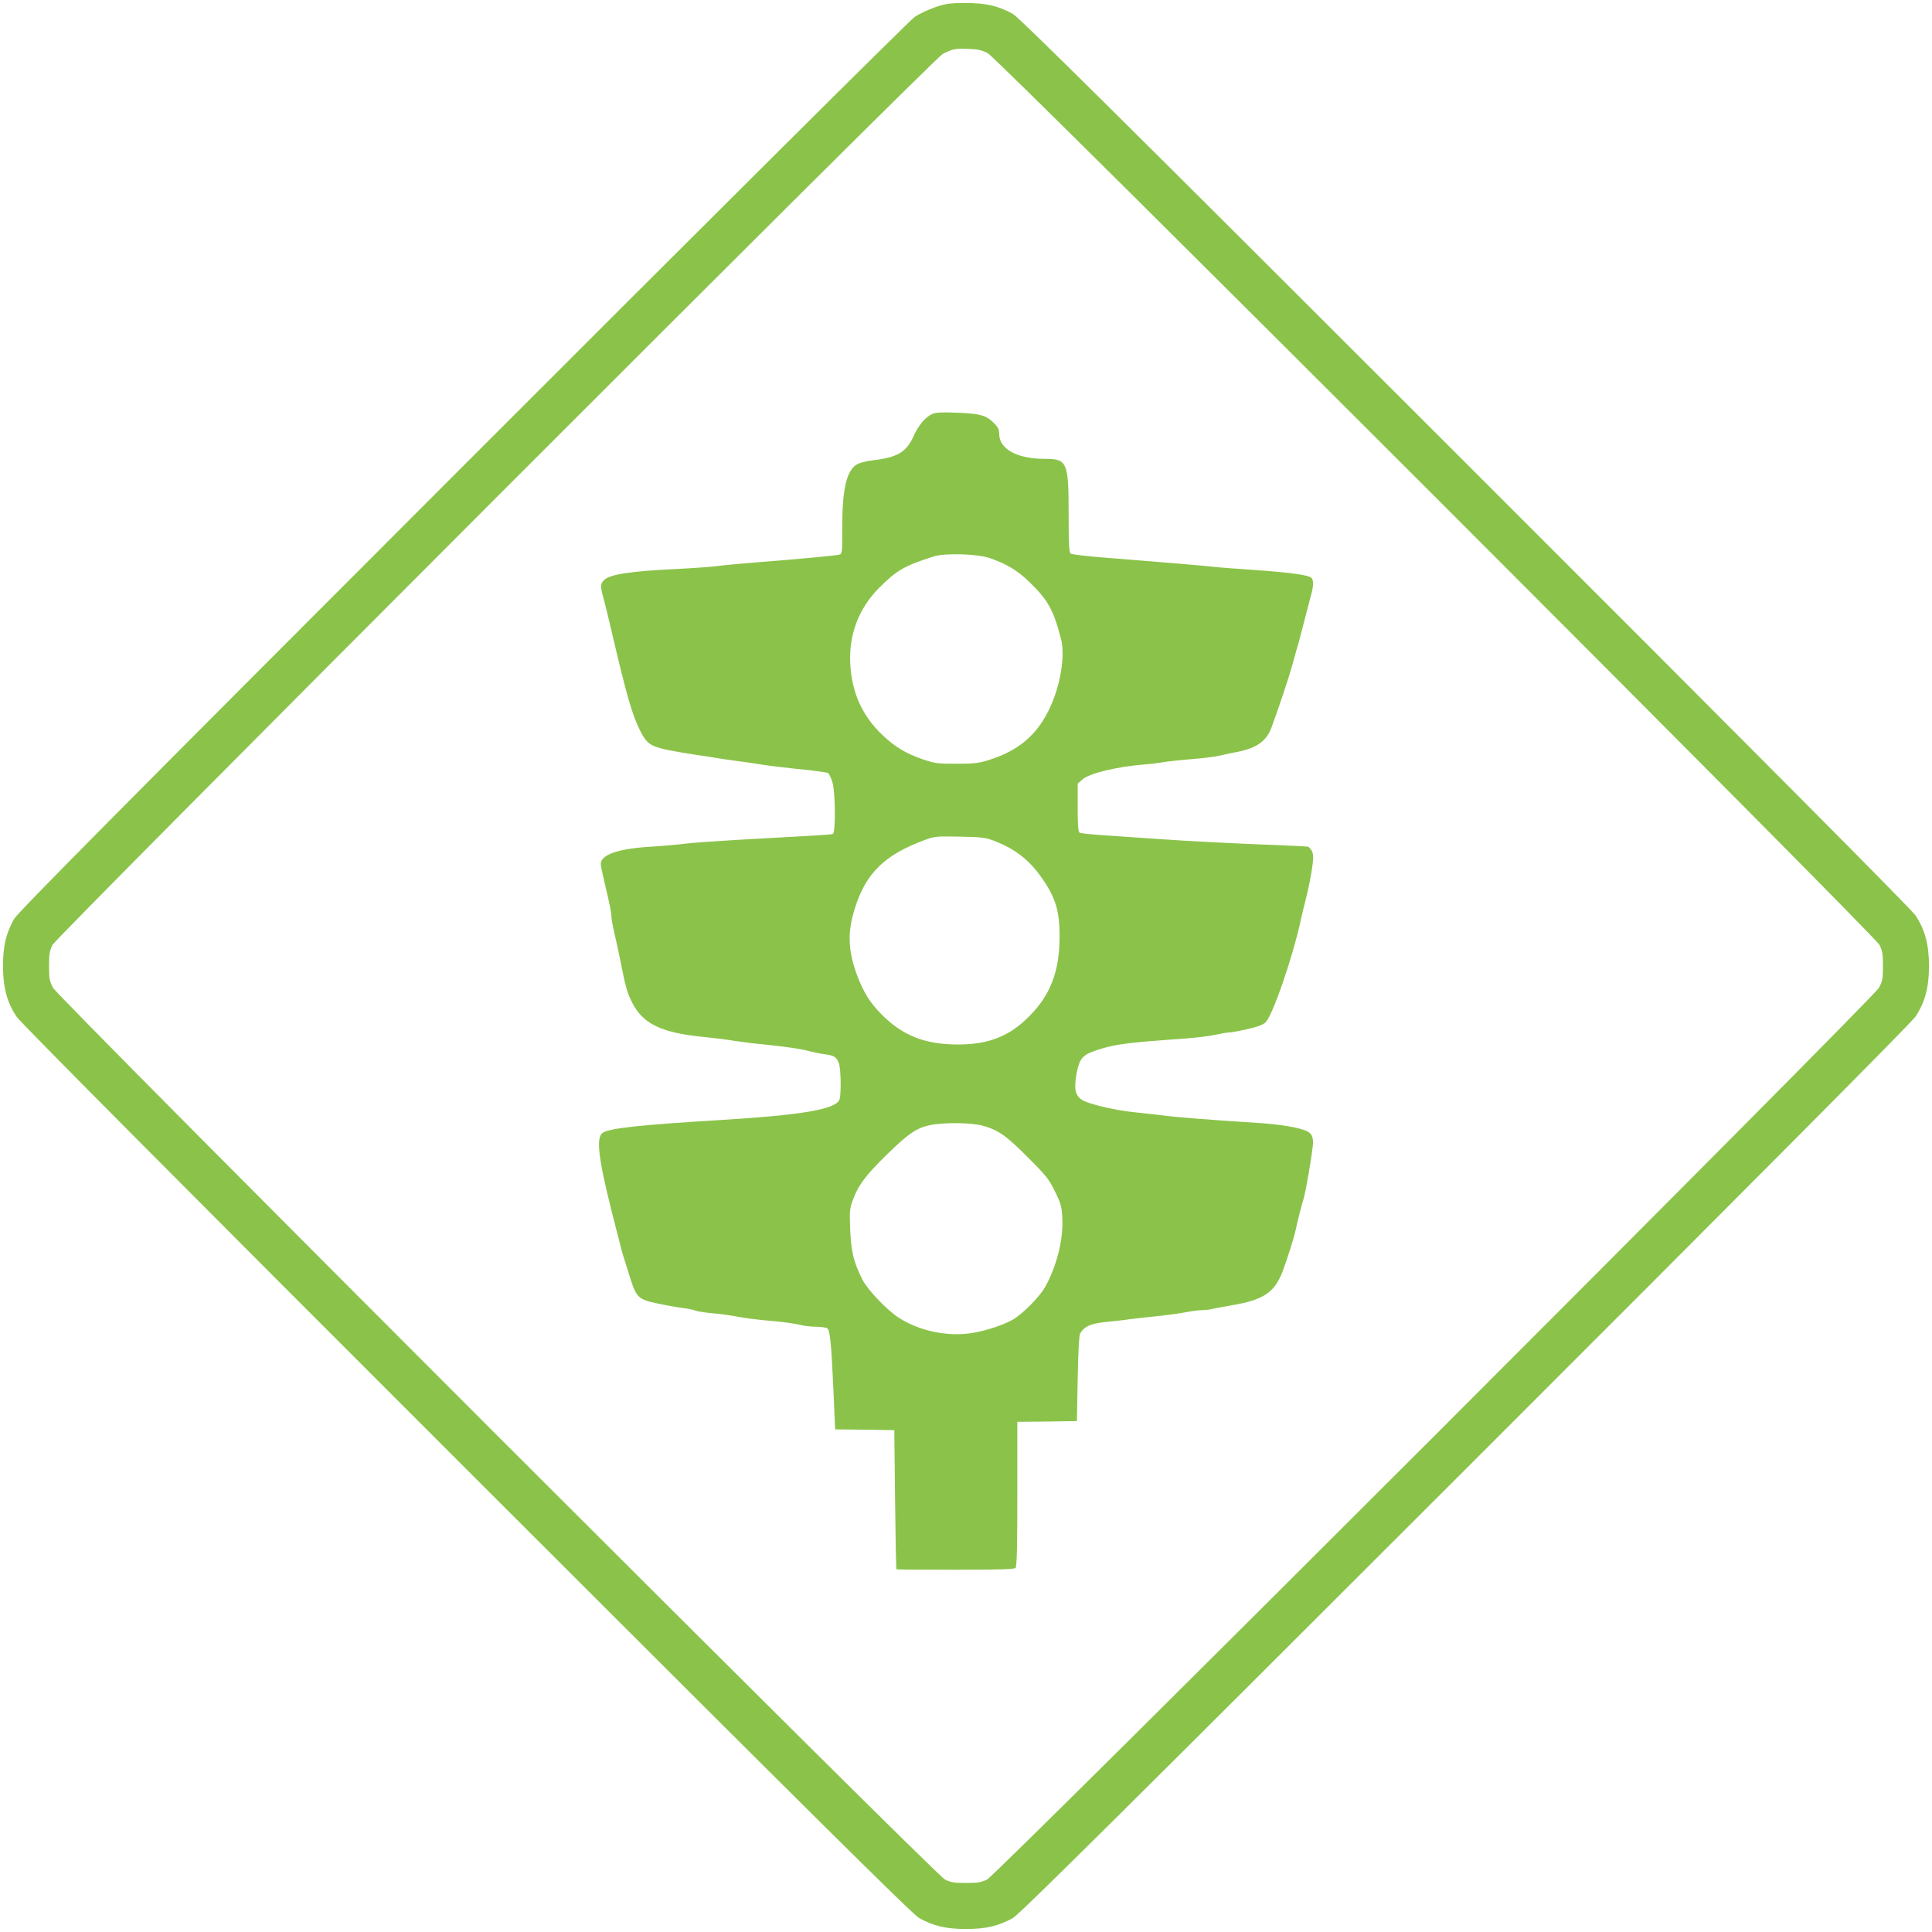 <?xml version="1.0" standalone="no"?>
<!DOCTYPE svg PUBLIC "-//W3C//DTD SVG 20010904//EN"
 "http://www.w3.org/TR/2001/REC-SVG-20010904/DTD/svg10.dtd">
<svg version="1.0" xmlns="http://www.w3.org/2000/svg"
 width="1280pt" height="1280pt" viewBox="0 0 1280 1280"
 preserveAspectRatio="xMidYMid meet">
<g transform="translate(0,1280) scale(0.1,-0.1)"
fill="#8bc34a" stroke="none">
<path d="M6195 12752 c-44 -15 -105 -44 -135 -64 -32 -22 -1292 -1275 -2996
-2980 -2305 -2306 -2948 -2955 -2972 -2998 -53 -97 -72 -178 -72 -311 0 -141
26 -238 89 -334 27 -40 1023 -1042 2983 -3001 2306 -2305 2955 -2948 2998
-2972 97 -53 178 -72 310 -72 132 0 213 19 310 72 43 24 692 667 2998 2972
1960 1959 2956 2961 2983 3001 63 96 89 193 89 335 0 142 -26 239 -89 335 -27
40 -1023 1042 -2983 3001 -2306 2305 -2955 2948 -2998 2972 -98 54 -177 72
-314 72 -105 0 -131 -4 -201 -28z m350 -305 c68 -35 5871 -5839 5907 -5907 19
-38 23 -60 23 -140 0 -84 -3 -101 -27 -145 -37 -69 -5841 -5872 -5908 -5907
-38 -19 -60 -23 -140 -23 -80 0 -102 4 -140 23 -67 35 -5871 5838 -5908 5907
-24 44 -27 61 -27 145 0 80 4 102 23 140 31 59 5838 5871 5897 5902 64 33 85
38 170 34 63 -2 91 -8 130 -29z"/>
<path d="M6175 10057 c-46 -22 -91 -76 -123 -148 -47 -104 -107 -140 -267
-158 -39 -5 -85 -16 -103 -25 -72 -37 -102 -162 -102 -418 0 -176 0 -178 -22
-183 -30 -7 -280 -30 -538 -50 -113 -9 -232 -20 -265 -25 -33 -5 -159 -14
-280 -20 -309 -15 -438 -36 -475 -75 -24 -26 -24 -38 4 -140 7 -27 28 -111 45
-185 103 -441 140 -570 194 -675 42 -82 68 -100 182 -124 55 -11 136 -25 180
-31 44 -6 103 -15 130 -20 28 -5 88 -14 135 -20 47 -6 110 -15 140 -20 58 -10
175 -25 355 -43 61 -7 115 -15 121 -19 7 -4 19 -30 28 -57 21 -64 23 -339 4
-346 -13 -5 -62 -8 -628 -39 -151 -9 -311 -20 -355 -26 -44 -6 -148 -15 -231
-20 -214 -14 -324 -53 -324 -115 0 -11 16 -85 35 -164 19 -78 35 -157 35 -174
0 -18 9 -70 20 -117 11 -47 27 -121 36 -165 39 -196 48 -231 81 -295 71 -143
193 -202 473 -230 63 -6 153 -17 200 -25 47 -7 135 -19 195 -24 155 -16 252
-30 310 -46 28 -7 73 -17 102 -20 61 -8 77 -19 92 -64 13 -41 15 -215 1 -240
-32 -62 -257 -99 -780 -131 -532 -32 -740 -54 -787 -85 -45 -30 -29 -168 58
-515 22 -85 46 -182 55 -215 8 -33 18 -71 23 -85 4 -14 24 -74 42 -134 45
-144 55 -155 190 -183 57 -12 131 -25 164 -29 33 -4 68 -11 78 -16 11 -5 65
-14 120 -19 56 -5 134 -16 172 -24 39 -8 132 -19 209 -26 76 -6 162 -18 190
-25 28 -8 78 -14 111 -14 33 0 67 -5 75 -10 19 -12 27 -89 42 -417 l11 -253
196 -2 196 -3 5 -460 c3 -253 7 -461 8 -462 1 -2 177 -3 390 -3 288 0 391 3
400 12 9 9 12 132 12 490 l0 478 198 2 197 3 5 280 c4 197 9 286 17 302 27 45
69 64 166 74 51 5 124 13 162 19 39 5 120 14 180 20 61 6 144 17 185 25 42 8
92 15 113 15 20 0 56 4 79 10 24 5 75 14 113 21 215 36 288 84 342 224 32 85
78 230 88 280 12 57 38 160 52 204 12 39 47 235 60 344 7 54 -3 85 -35 101
-48 25 -174 46 -322 56 -304 19 -568 40 -635 50 -38 5 -119 14 -180 20 -133
13 -315 55 -358 84 -43 29 -52 72 -36 165 20 109 38 130 134 163 122 40 186
49 593 78 73 5 162 17 198 25 36 8 76 15 90 15 14 0 68 10 120 22 67 15 102
29 119 45 47 47 175 418 230 663 7 36 23 99 33 140 28 107 52 242 52 289 0 33
-9 52 -33 72 -1 1 -94 5 -207 10 -266 10 -585 26 -780 40 -85 6 -236 16 -335
23 -99 6 -186 15 -192 19 -10 6 -13 51 -13 167 l0 158 33 29 c46 40 225 83
407 98 41 3 98 10 125 15 28 5 109 14 182 20 73 5 161 16 195 24 35 8 90 20
123 26 121 25 183 69 217 155 41 108 120 344 143 430 13 50 32 115 41 145 8
30 26 98 39 150 13 52 31 120 39 150 18 62 20 99 7 119 -13 21 -139 38 -396
56 -121 8 -236 17 -255 20 -37 5 -371 33 -725 61 -115 9 -216 21 -222 26 -10
8 -13 70 -13 249 0 361 -8 379 -159 379 -182 0 -301 65 -301 165 0 30 -7 45
-38 75 -49 49 -90 60 -247 66 -99 4 -137 1 -160 -9z m381 -954 c111 -38 186
-83 262 -157 125 -120 162 -188 212 -381 29 -116 -7 -321 -84 -475 -83 -165
-202 -264 -391 -324 -70 -22 -98 -26 -218 -26 -127 0 -143 2 -225 30 -111 39
-179 79 -262 157 -137 128 -208 285 -217 480 -9 191 57 363 192 499 116 116
168 146 360 207 74 24 289 18 371 -10z m36 -1876 c130 -50 224 -123 302 -232
98 -136 126 -226 126 -398 0 -232 -60 -390 -204 -533 -129 -130 -268 -184
-468 -184 -220 0 -367 58 -508 200 -75 75 -119 146 -161 257 -61 165 -66 285
-15 446 73 233 197 354 466 453 61 23 76 24 230 21 150 -3 171 -6 232 -30z
m-81 -1885 c103 -29 154 -64 300 -211 123 -123 140 -145 179 -226 39 -79 44
-99 48 -174 8 -141 -37 -320 -113 -456 -37 -67 -147 -178 -215 -218 -58 -34
-176 -73 -266 -88 -163 -27 -352 12 -490 101 -81 53 -205 184 -240 252 -58
115 -75 184 -81 328 -5 125 -4 141 17 199 36 99 87 166 226 302 141 138 196
175 282 194 91 20 276 18 353 -3z"/>
</g>
</svg>
